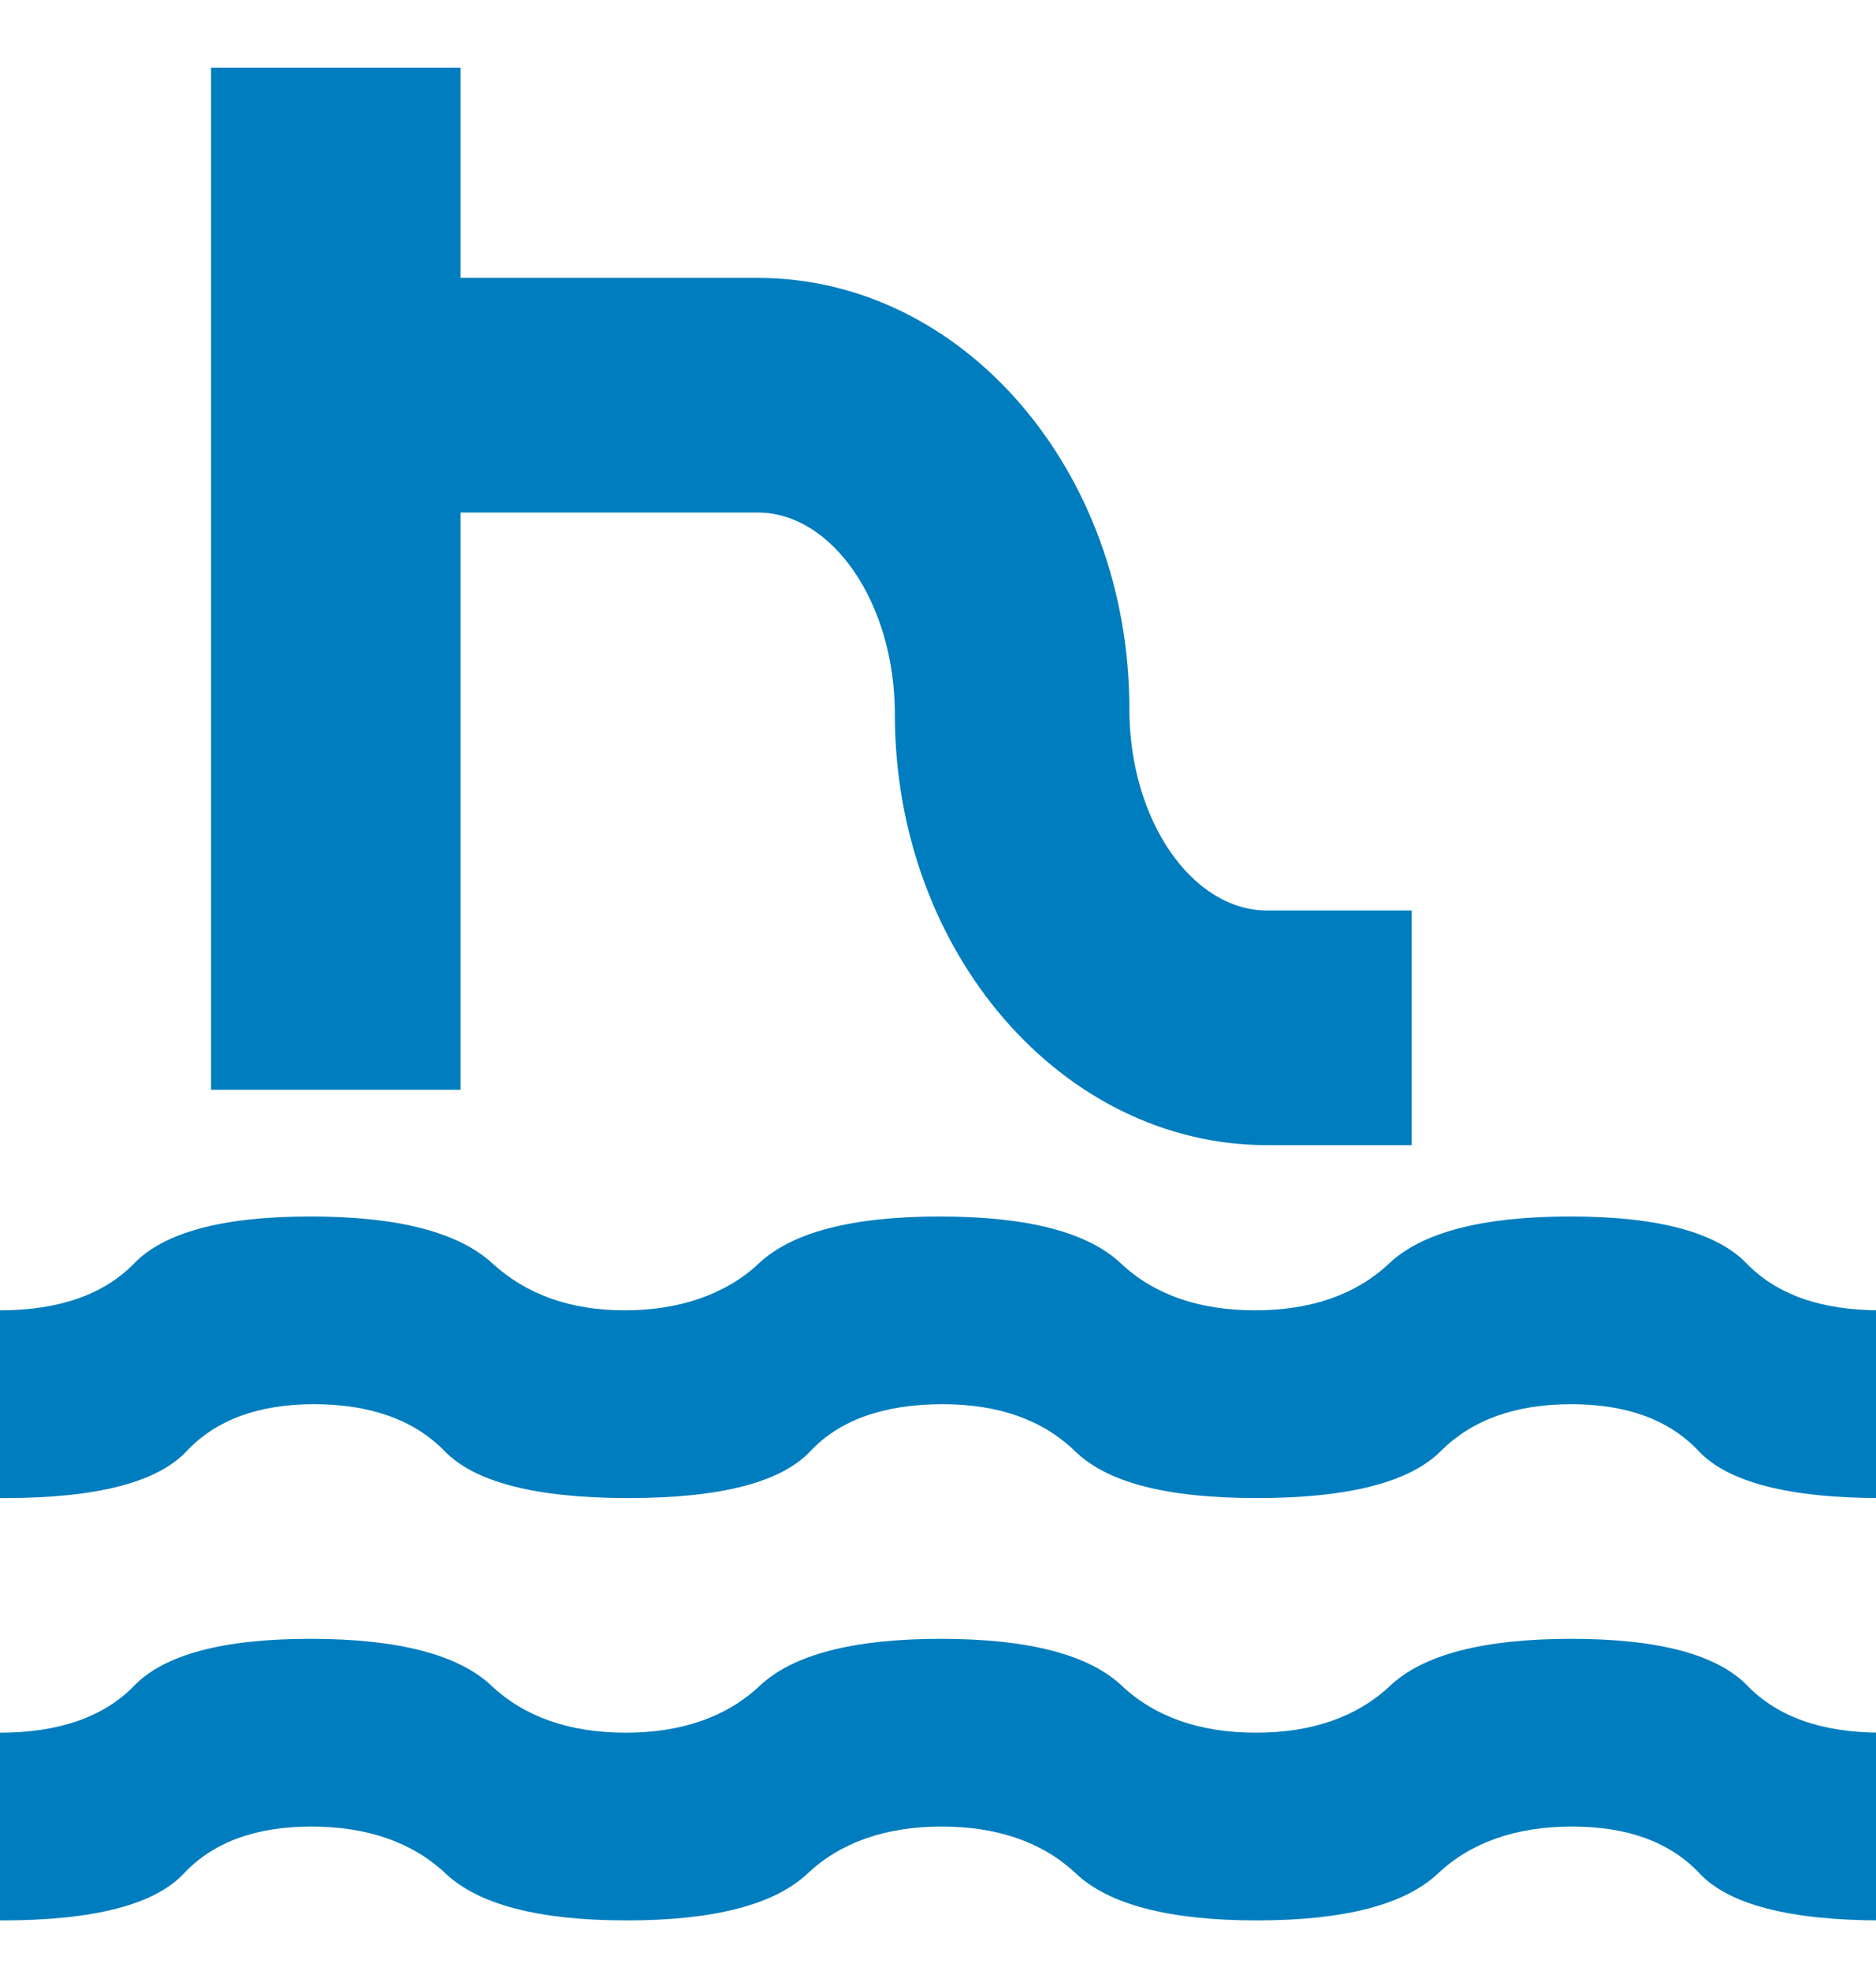 <svg width="20" height="21" viewBox="0 0 20 21" fill="none" xmlns="http://www.w3.org/2000/svg">
<g id="Layer_1" clip-path="url(#clip0_4999_11148)">
<path id="Vector" d="M0 20.461V18.461C0.63 18.461 1.11 18.291 1.43 17.961C1.75 17.631 2.37 17.461 3.31 17.461C4.25 17.461 4.89 17.631 5.24 17.961C5.59 18.291 6.07 18.461 6.67 18.461C7.27 18.461 7.75 18.291 8.1 17.961C8.45 17.631 9.09 17.461 10.03 17.461C10.97 17.461 11.61 17.631 11.96 17.961C12.31 18.291 12.79 18.461 13.39 18.461C13.99 18.461 14.47 18.291 14.82 17.961C15.17 17.631 15.81 17.461 16.75 17.461C17.69 17.461 18.31 17.631 18.63 17.961C18.95 18.291 19.42 18.461 20.06 18.461V20.461C19.08 20.461 18.43 20.291 18.12 19.961C17.81 19.631 17.36 19.461 16.76 19.461C16.16 19.461 15.68 19.631 15.33 19.961C14.98 20.291 14.34 20.461 13.4 20.461C12.46 20.461 11.82 20.291 11.47 19.961C11.12 19.631 10.64 19.461 10.04 19.461C9.44 19.461 8.96 19.631 8.61 19.961C8.26 20.291 7.62 20.461 6.68 20.461C5.74 20.461 5.1 20.291 4.75 19.961C4.4 19.631 3.92 19.461 3.32 19.461C2.72 19.461 2.27 19.631 1.96 19.961C1.65 20.291 1.01 20.461 0.02 20.461H0ZM0 15.961V13.961C0.63 13.961 1.11 13.791 1.43 13.461C1.75 13.131 2.37 12.961 3.31 12.961C4.25 12.961 4.89 13.131 5.25 13.461C5.61 13.791 6.08 13.961 6.66 13.961C7.24 13.961 7.74 13.791 8.09 13.461C8.44 13.131 9.08 12.961 10.02 12.961C10.96 12.961 11.6 13.131 11.95 13.461C12.3 13.791 12.78 13.961 13.38 13.961C13.98 13.961 14.46 13.791 14.81 13.461C15.16 13.131 15.8 12.961 16.74 12.961C17.68 12.961 18.3 13.131 18.62 13.461C18.94 13.791 19.41 13.961 20.05 13.961V15.961C19.07 15.961 18.42 15.791 18.11 15.461C17.8 15.131 17.35 14.961 16.75 14.961C16.15 14.961 15.69 15.131 15.36 15.461C15.03 15.791 14.38 15.961 13.4 15.961C12.42 15.961 11.8 15.791 11.46 15.461C11.12 15.131 10.65 14.961 10.05 14.961C9.42 14.961 8.95 15.131 8.64 15.461C8.33 15.791 7.69 15.961 6.7 15.961C5.71 15.961 5.06 15.791 4.74 15.461C4.42 15.131 3.95 14.961 3.35 14.961C2.75 14.961 2.3 15.131 1.99 15.461C1.68 15.791 1.04 15.961 0.05 15.961H0Z" fill="#007DBE"/>
<path id="Vector_2" d="M4.91 0.721H2.25V11.611H4.91V0.721Z" fill="#007DBE"/>
<path id="Vector_3" d="M15.05 12.201H13.51C11.32 12.201 9.54 10.141 9.54 7.611C9.54 6.421 8.87 5.461 8.08 5.461H3.83V2.961H8.08C10.27 2.961 12.04 5.021 12.04 7.551C12.04 8.741 12.71 9.701 13.51 9.701H15.05V12.201Z" fill="#007DBE"/>
</g>
<defs>
<clipPath id="clip0_4999_11148">
<rect width="20" height="19.74" fill="white" transform="translate(0 0.721)"/>
</clipPath>
</defs>
</svg>

